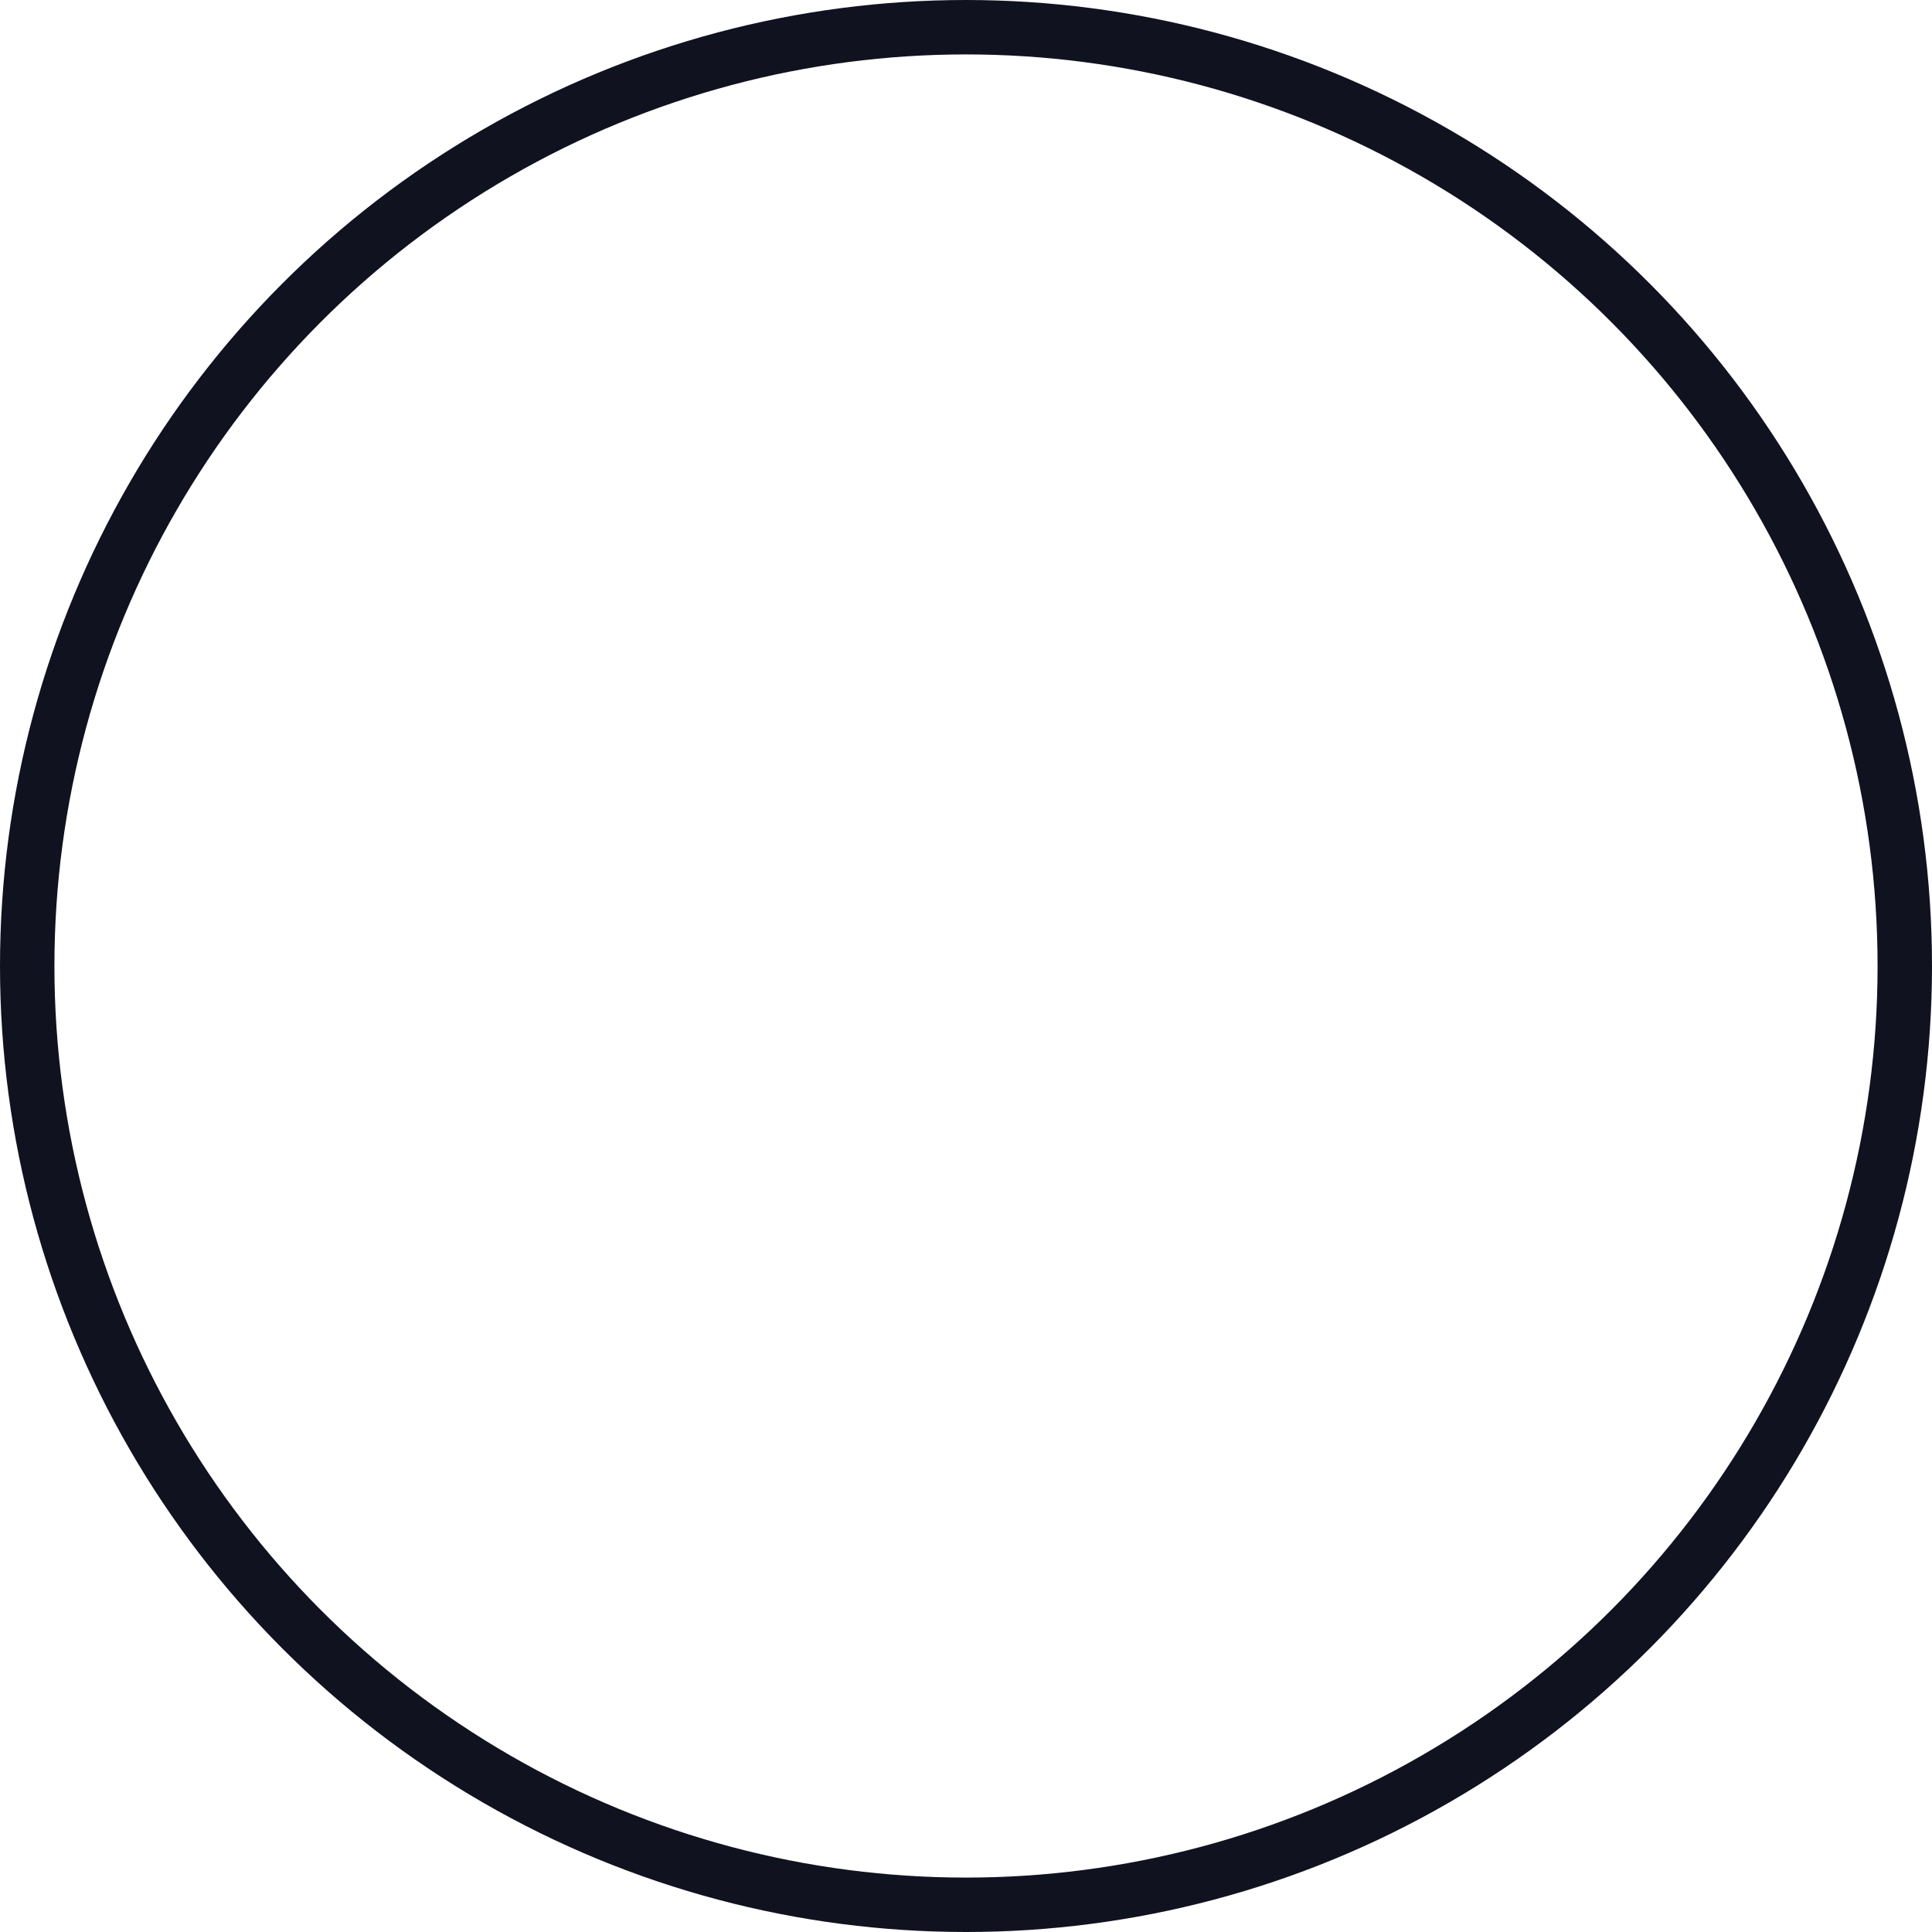 <svg xmlns="http://www.w3.org/2000/svg" width="71" height="71" viewBox="0 0 71 71">
  <g id="Ellipse_76" data-name="Ellipse 76" fill="rgba(255,255,255,0)" stroke="#111220" stroke-width="2">
    <circle cx="35.5" cy="35.5" r="35.5" stroke="none"/>
    <circle cx="35.5" cy="35.5" r="34.5" fill="none"/>
  </g>
</svg>
